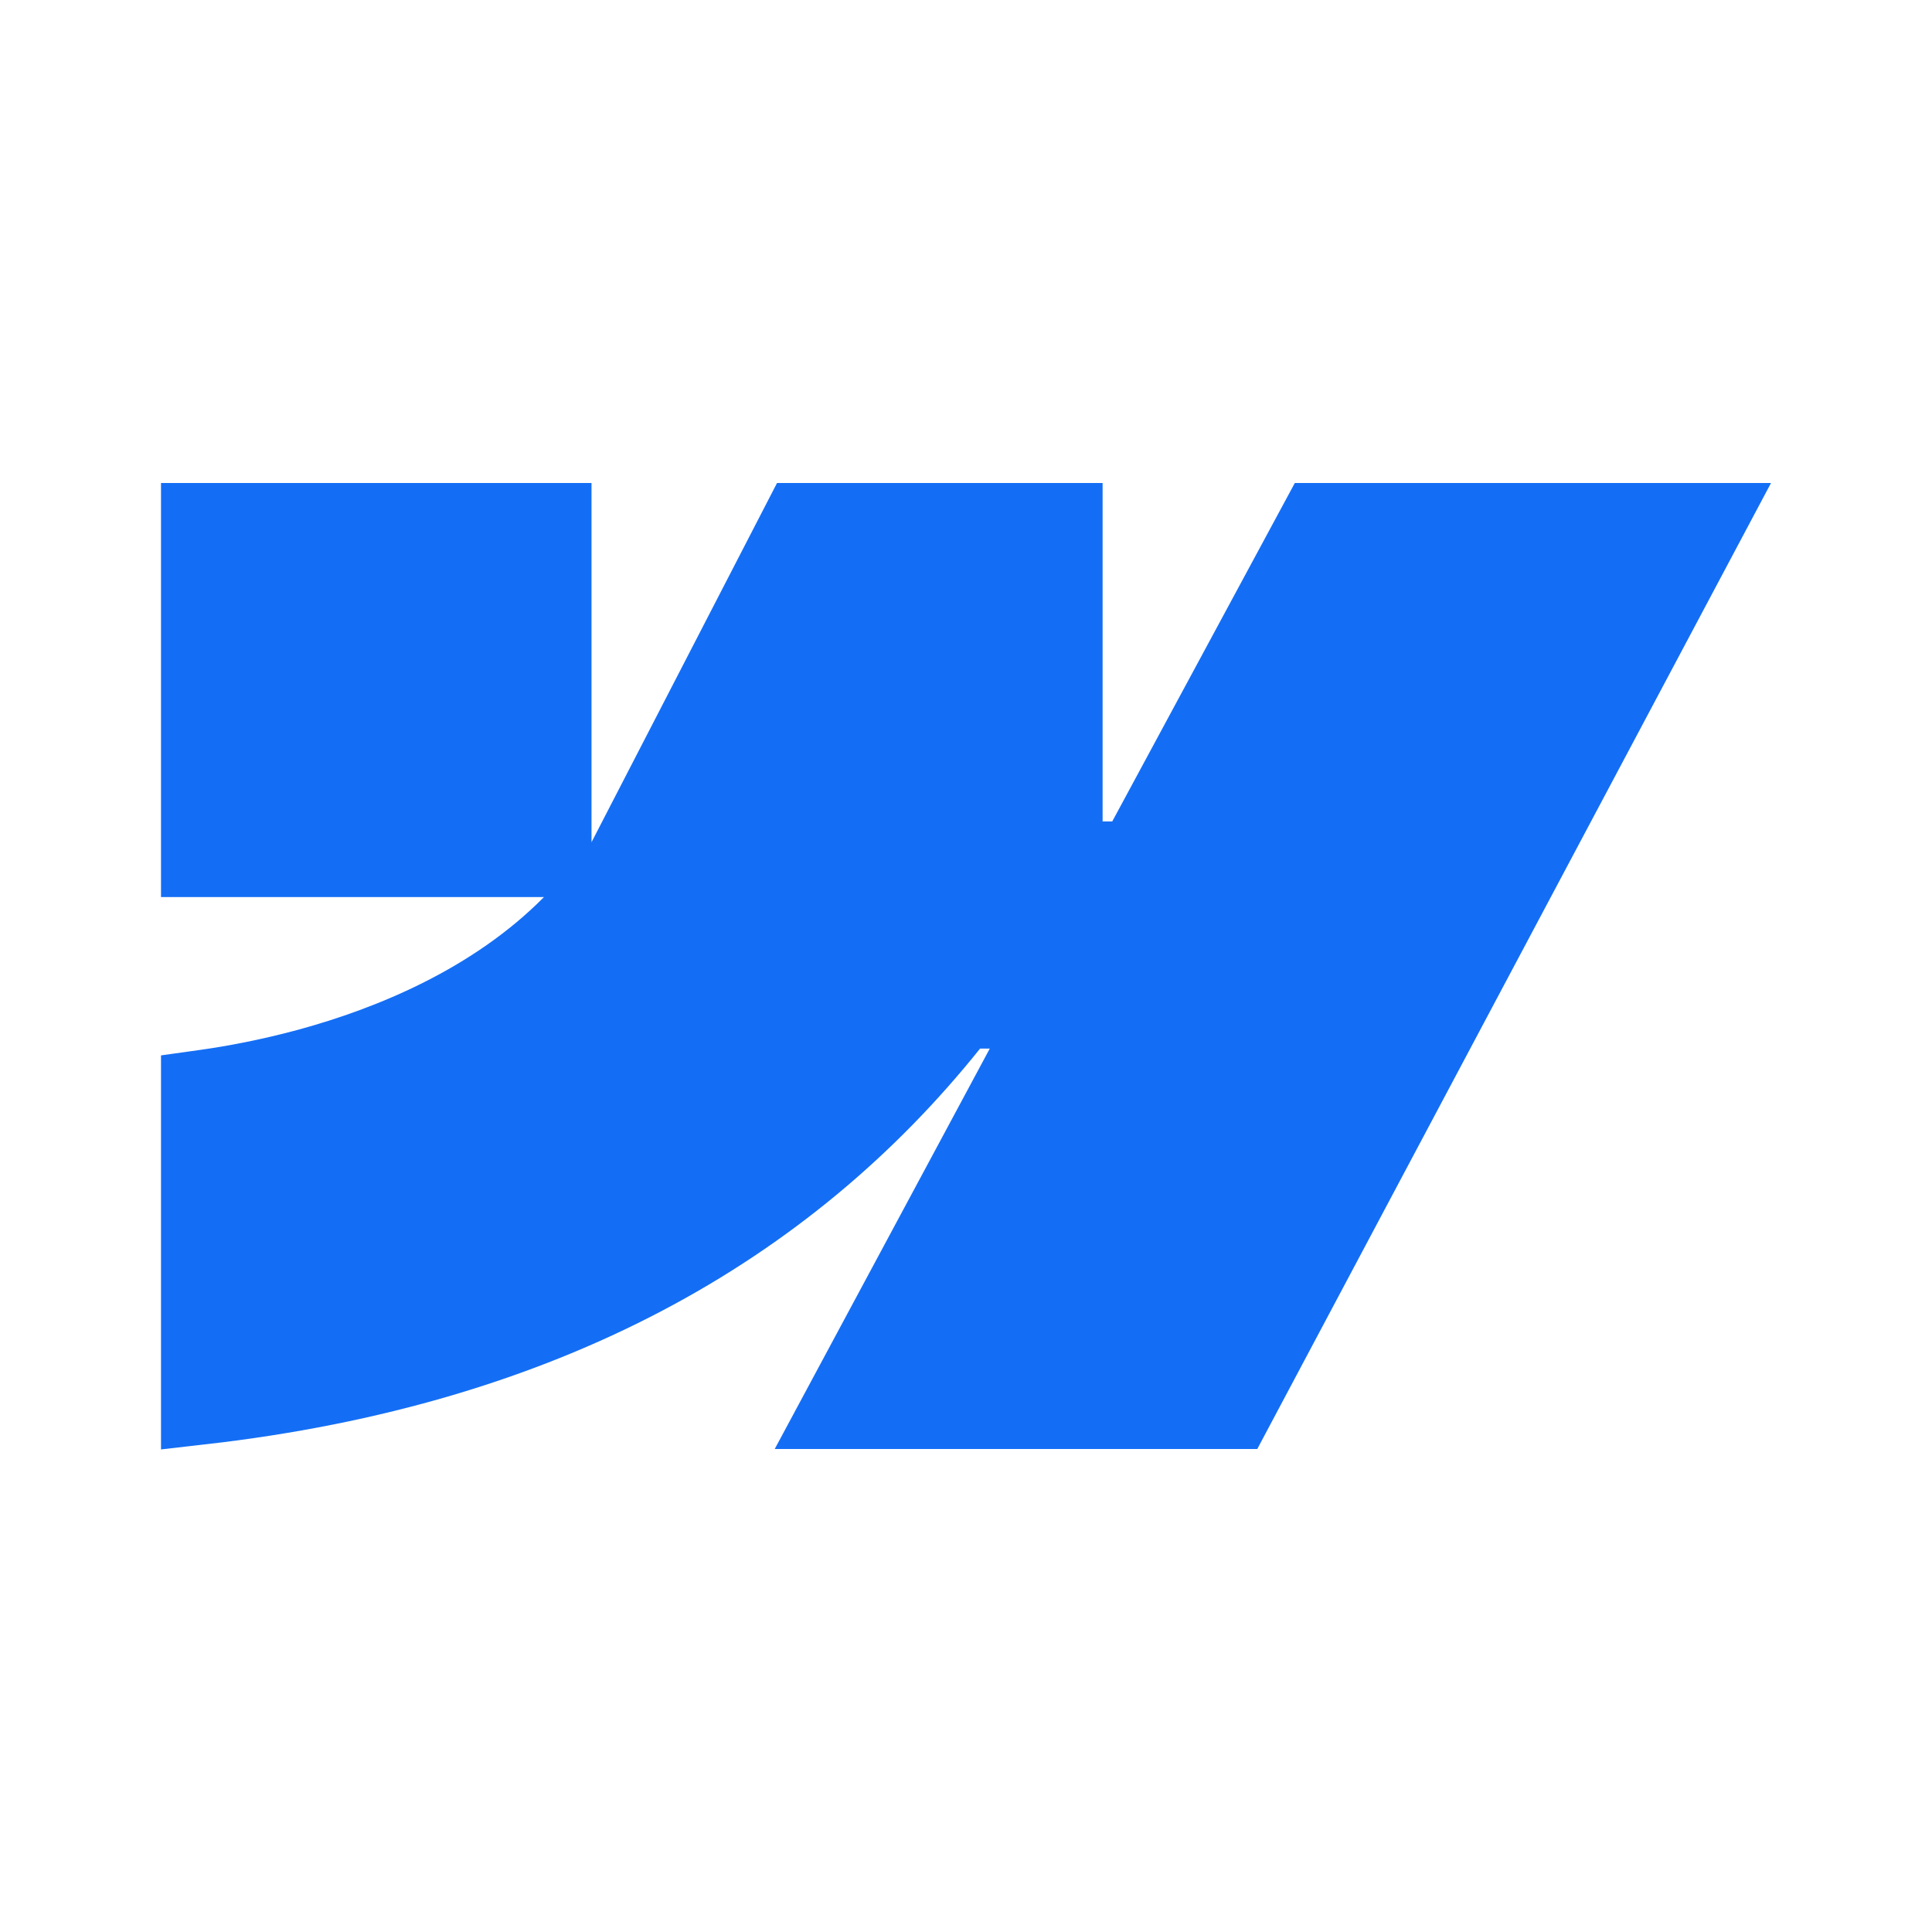 <svg width="24" height="24" viewBox="0 0 24 24" fill="none" xmlns="http://www.w3.org/2000/svg">
<path d="M13.197 6.5V10.705L13.698 10.704H13.818L14.116 10.703L14.257 10.441L16.383 6.5H21.168L15.318 17.5H10.46L12.735 13.264L13.131 12.526H11.935L11.784 12.714C9.762 15.239 6.774 16.957 2.5 17.445V13.544C2.521 13.541 2.544 13.539 2.566 13.536C2.891 13.49 3.342 13.409 3.851 13.27C4.858 12.994 6.144 12.475 7.113 11.495L7.956 10.644H7.817L7.912 10.46L9.957 6.5H13.197ZM6.848 6.5V10.644H2.5V6.5H6.848Z" fill="#146EF5" stroke="#146EF5"/>
</svg>

